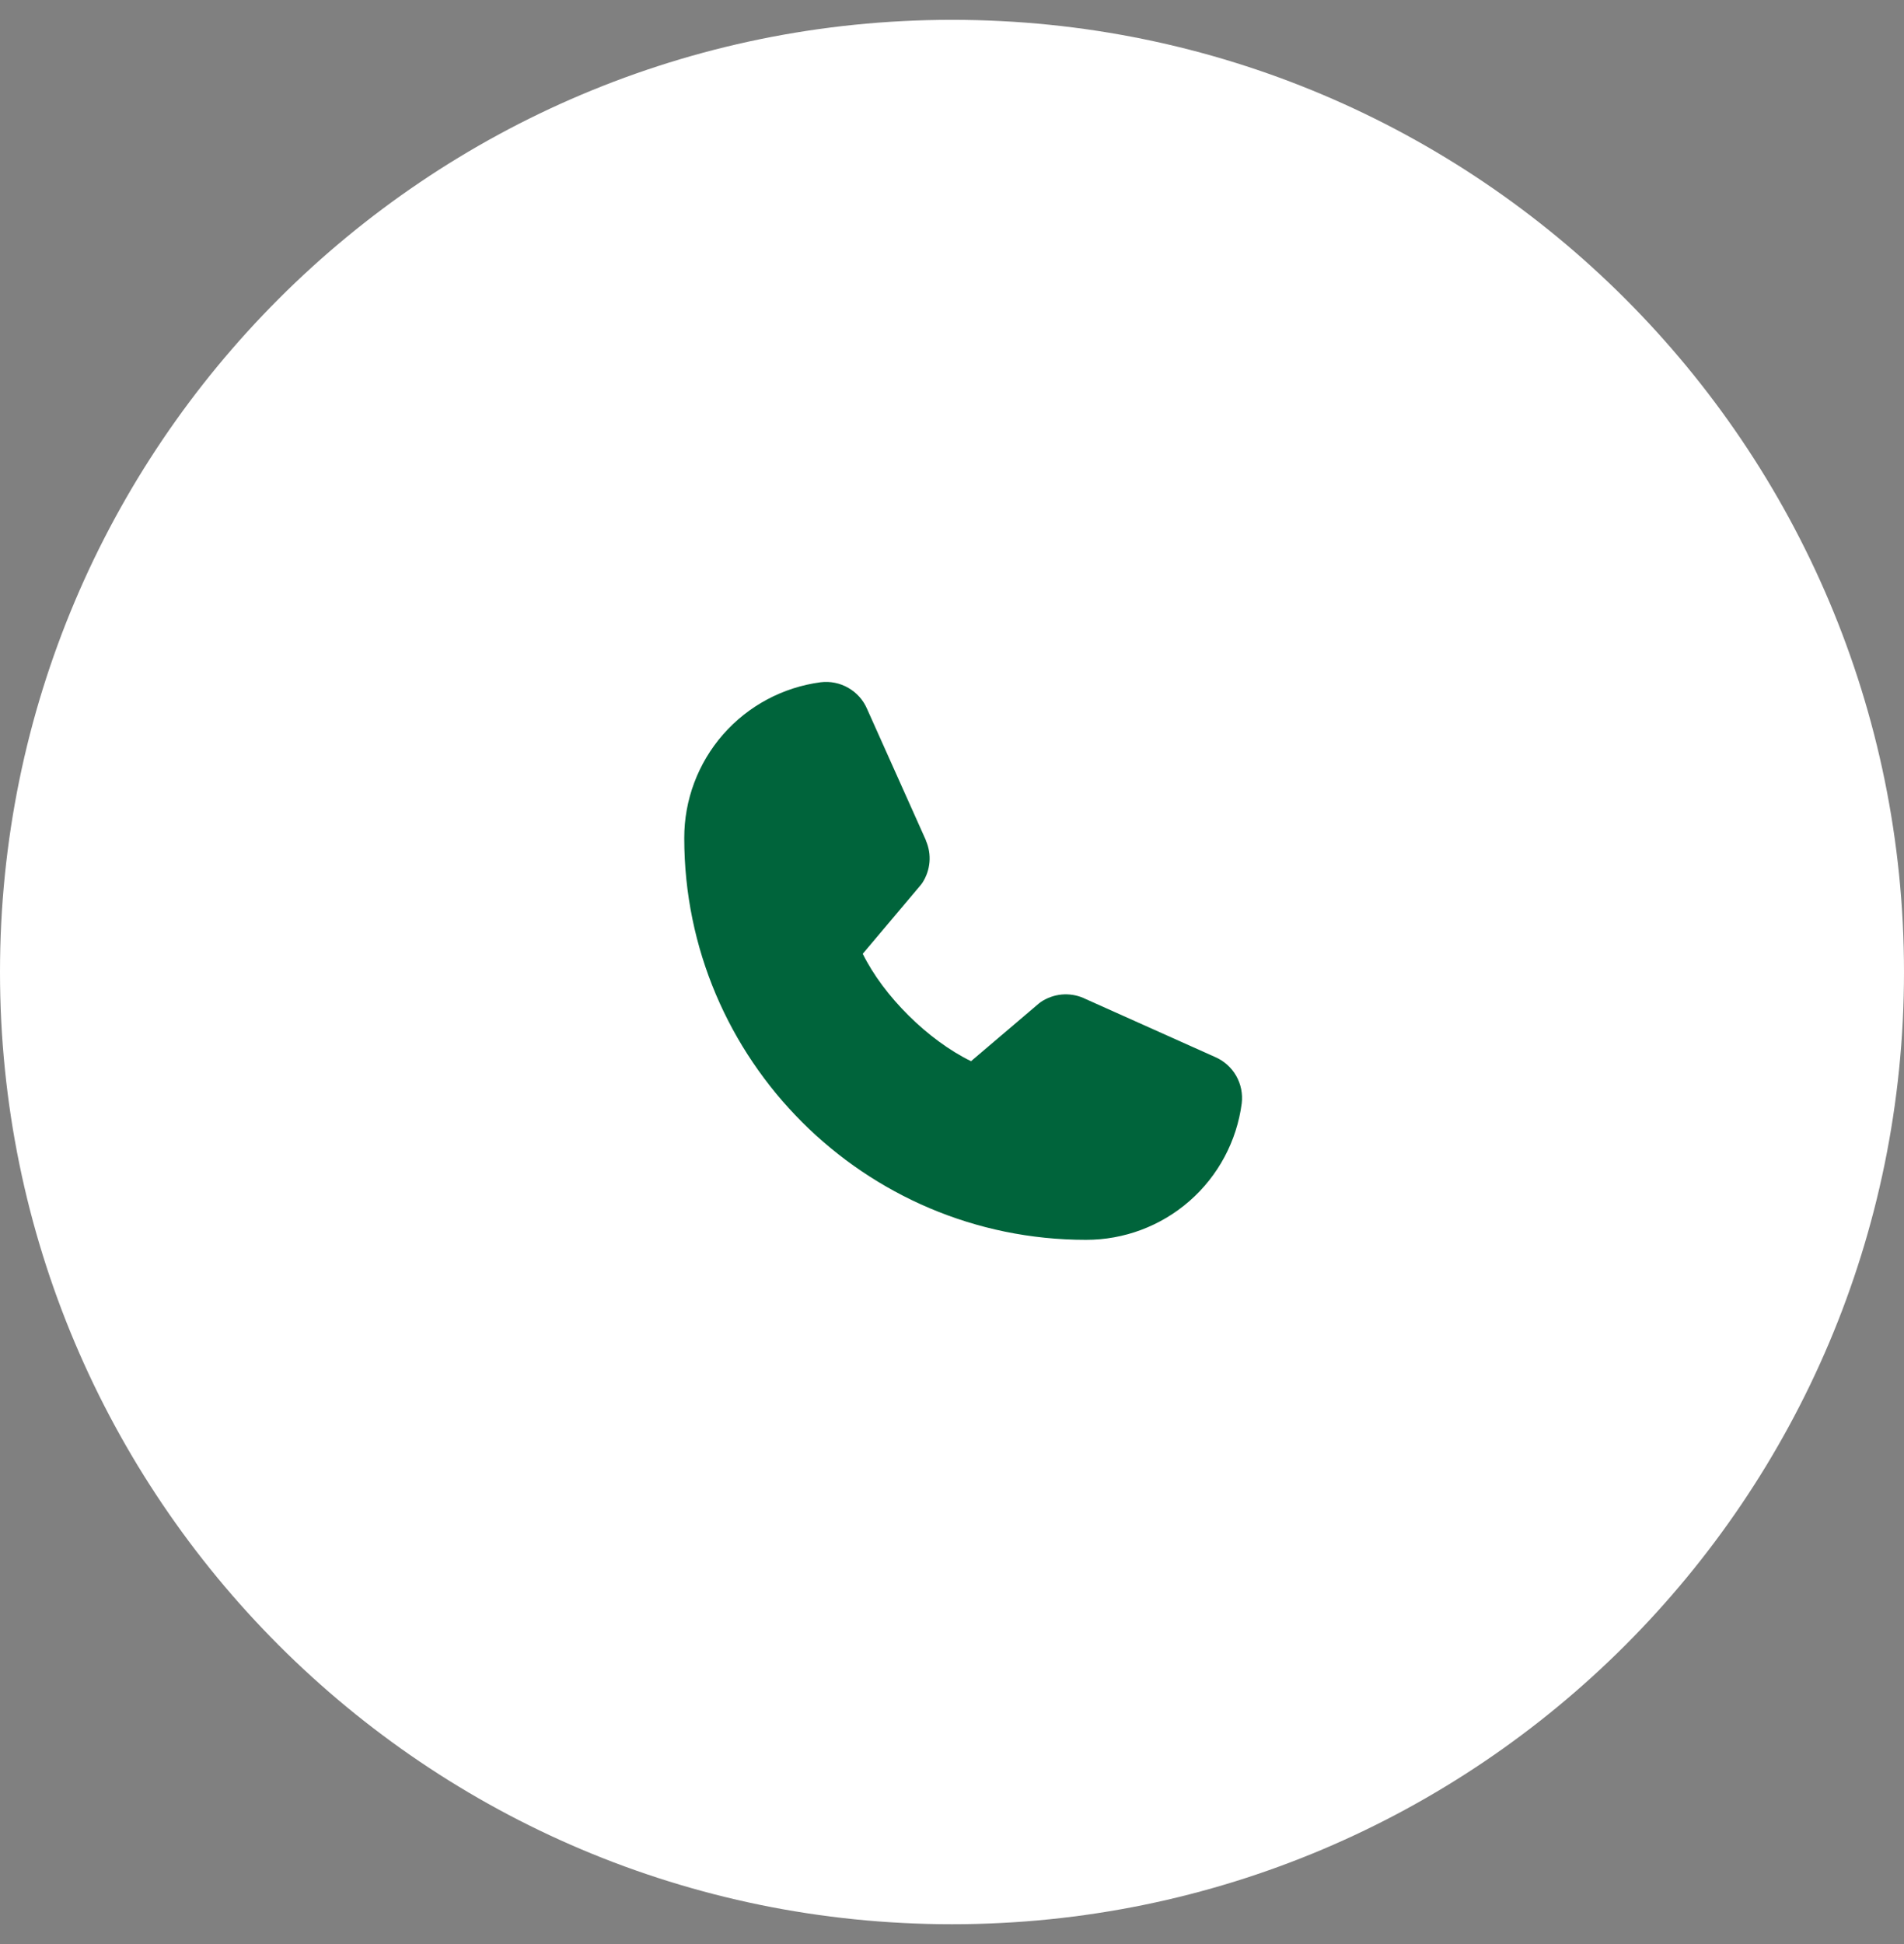 <svg xmlns="http://www.w3.org/2000/svg" width="48" height="49" viewBox="0 0 48 49" fill="none"><rect x="0" y="0" width="48" height="49" fill="#808080" stroke="none"/><path d="M0 24.5C0 11.245 10.745 0.5 24 0.5C37.255 0.5 48 11.245 48 24.5C48 37.755 37.255 48.5 24 48.5C10.745 48.5 0 37.755 0 24.5Z" fill="white"></path><path d="M31.304 27.811C31.179 28.763 30.711 29.638 29.988 30.271C29.265 30.904 28.336 31.252 27.375 31.25C21.792 31.25 17.25 26.708 17.25 21.125C17.248 20.164 17.596 19.235 18.229 18.512C18.862 17.789 19.737 17.322 20.69 17.196C20.931 17.167 21.175 17.216 21.385 17.337C21.596 17.457 21.762 17.643 21.858 17.866L23.343 21.181V21.189C23.417 21.36 23.448 21.546 23.432 21.731C23.416 21.916 23.355 22.094 23.254 22.25C23.241 22.269 23.228 22.287 23.214 22.304L21.75 24.04C22.277 25.11 23.396 26.219 24.48 26.747L26.192 25.291C26.209 25.277 26.226 25.264 26.244 25.252C26.4 25.148 26.579 25.085 26.765 25.067C26.951 25.05 27.139 25.08 27.311 25.153L27.32 25.158L30.633 26.642C30.856 26.738 31.042 26.904 31.163 27.114C31.284 27.325 31.333 27.569 31.304 27.811Z" fill="#00643B"></path></svg>
